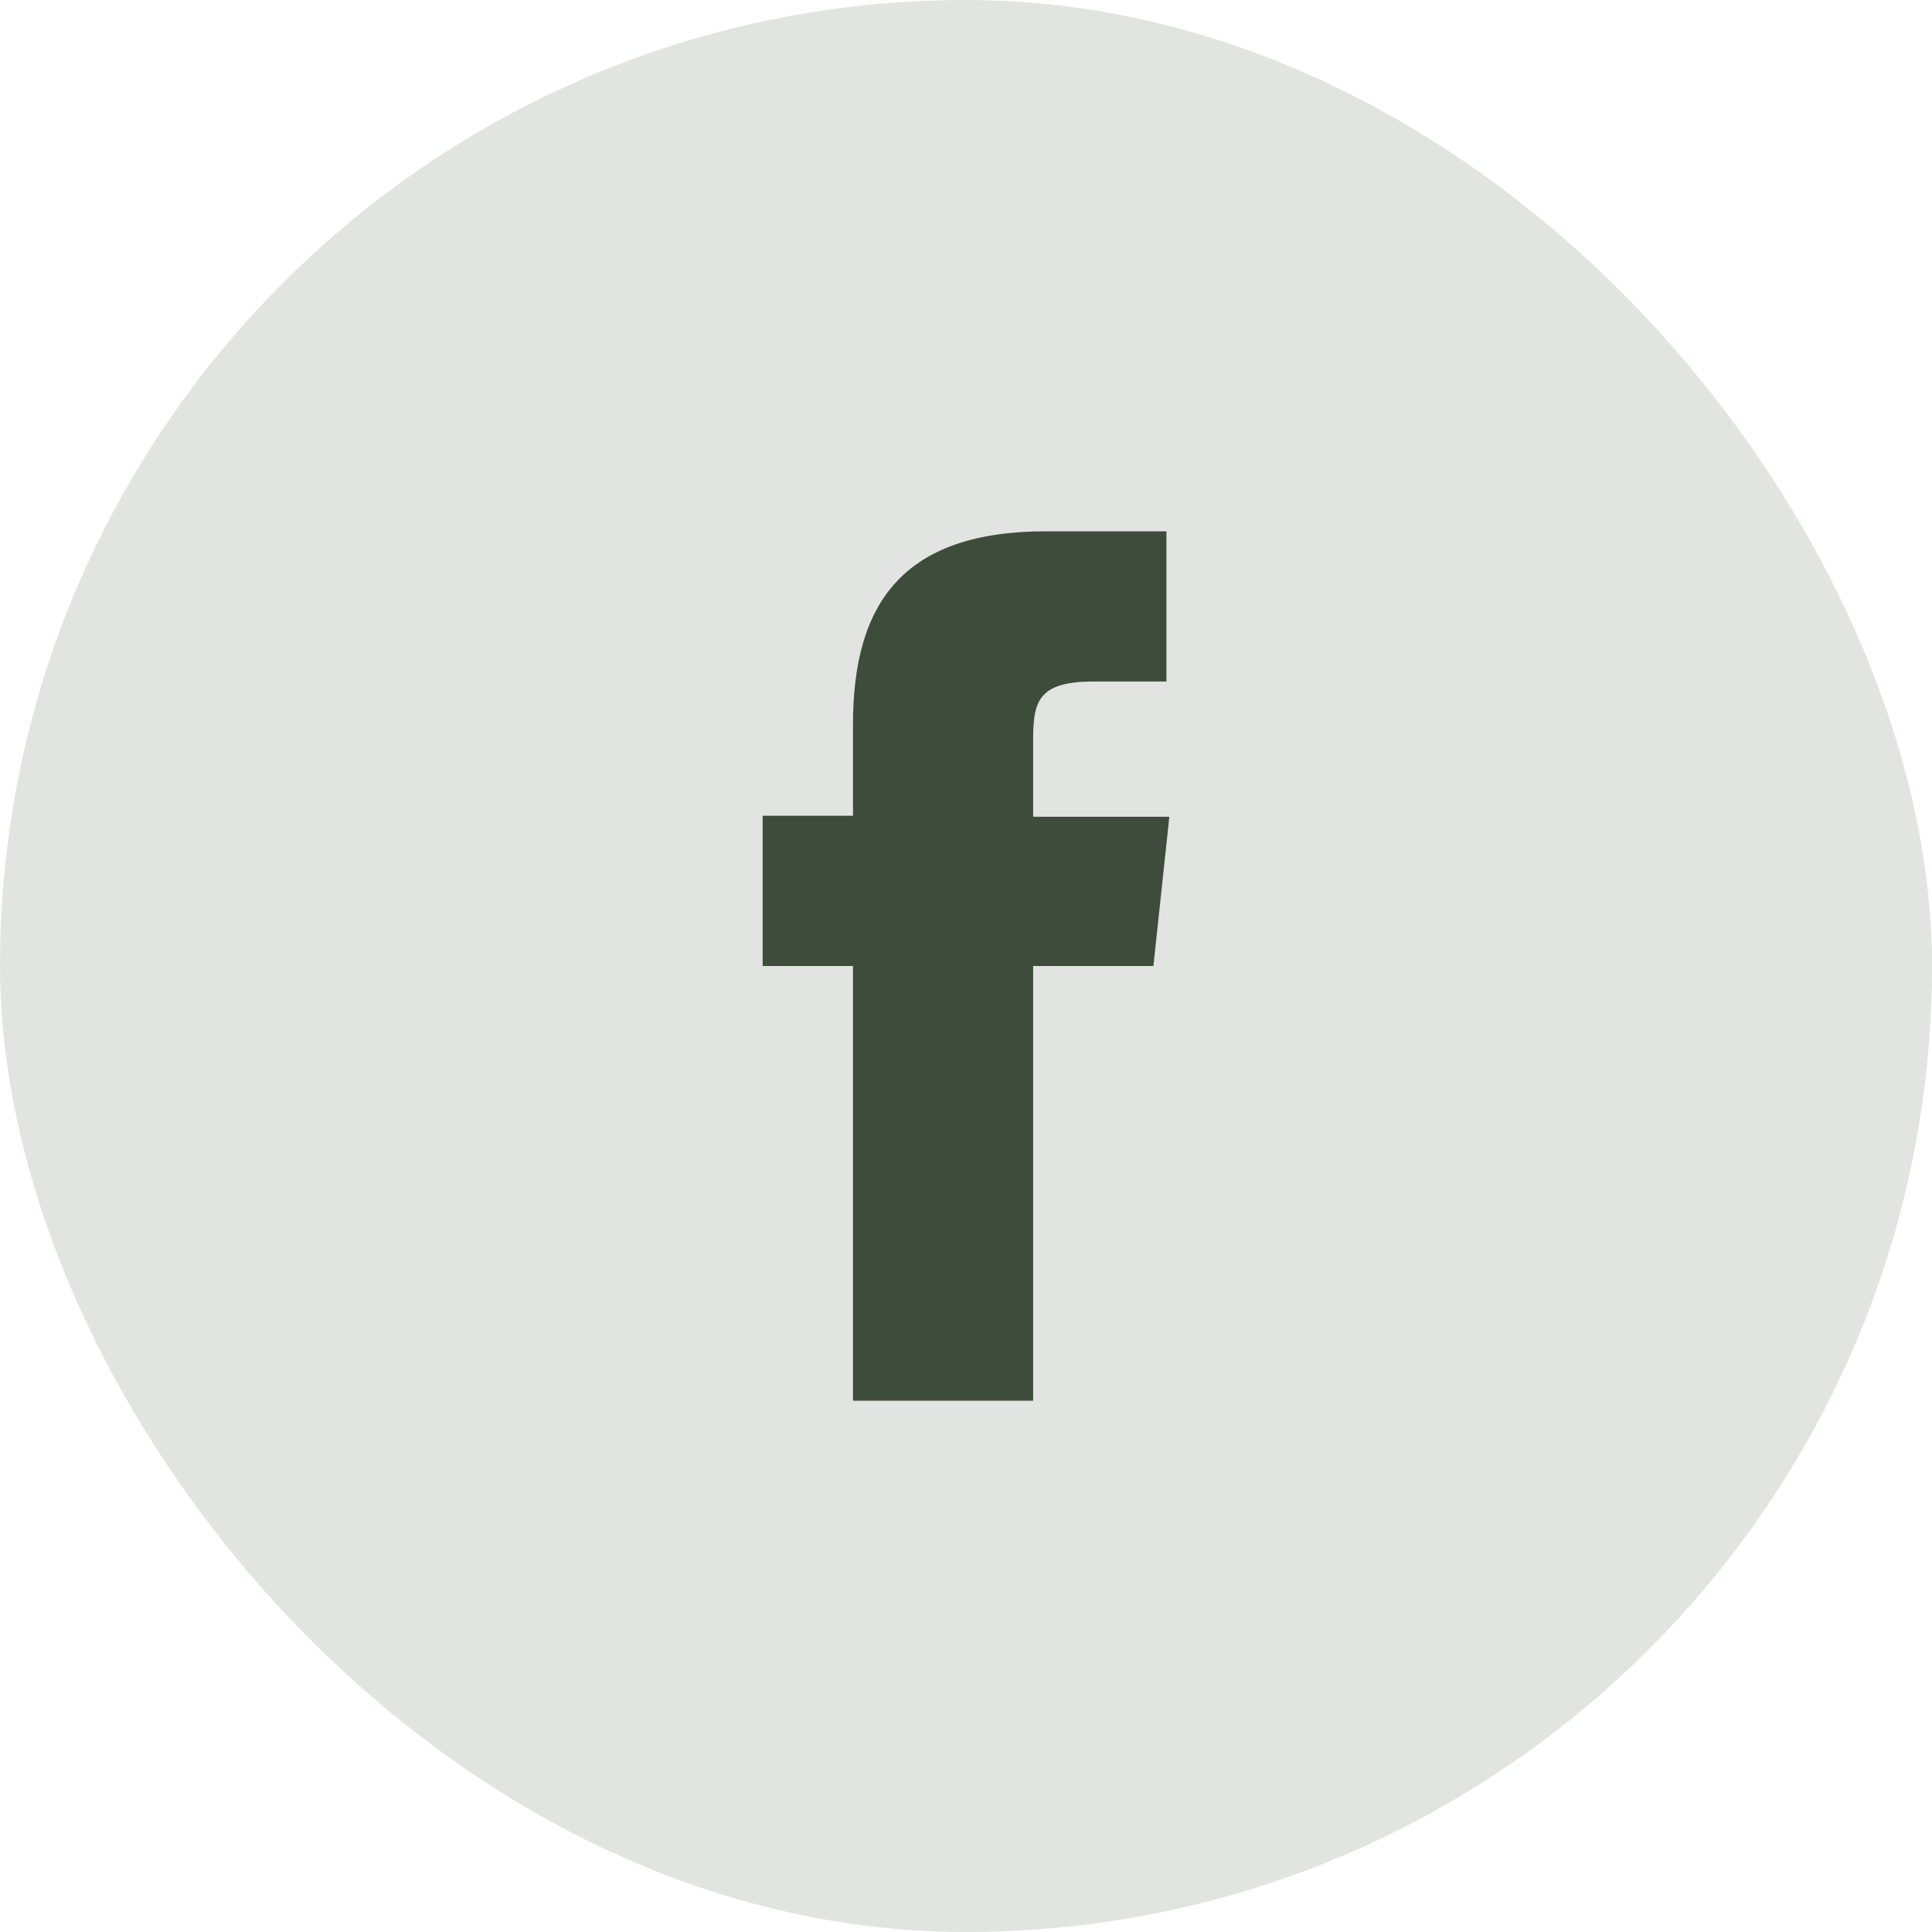<svg xmlns="http://www.w3.org/2000/svg" viewBox="0 0 40 40"><defs><style>.cls-1{opacity:0.15;}.cls-2{fill:#3e4c3b;}</style></defs><g id="Layer_2" data-name="Layer 2"><g id="Layer_1-2" data-name="Layer 1"><g class="cls-1"><rect class="cls-2" width="40" height="40" rx="20"/></g><path class="cls-2" d="M21.39,29H17.66V20H15.79V16.89h1.87V15c0-2.53,1.05-4,4-4h2.49v3.11H22.64c-1.17,0-1.25.43-1.25,1.24v1.56h2.82L23.88,20H21.39Z"/></g></g></svg>